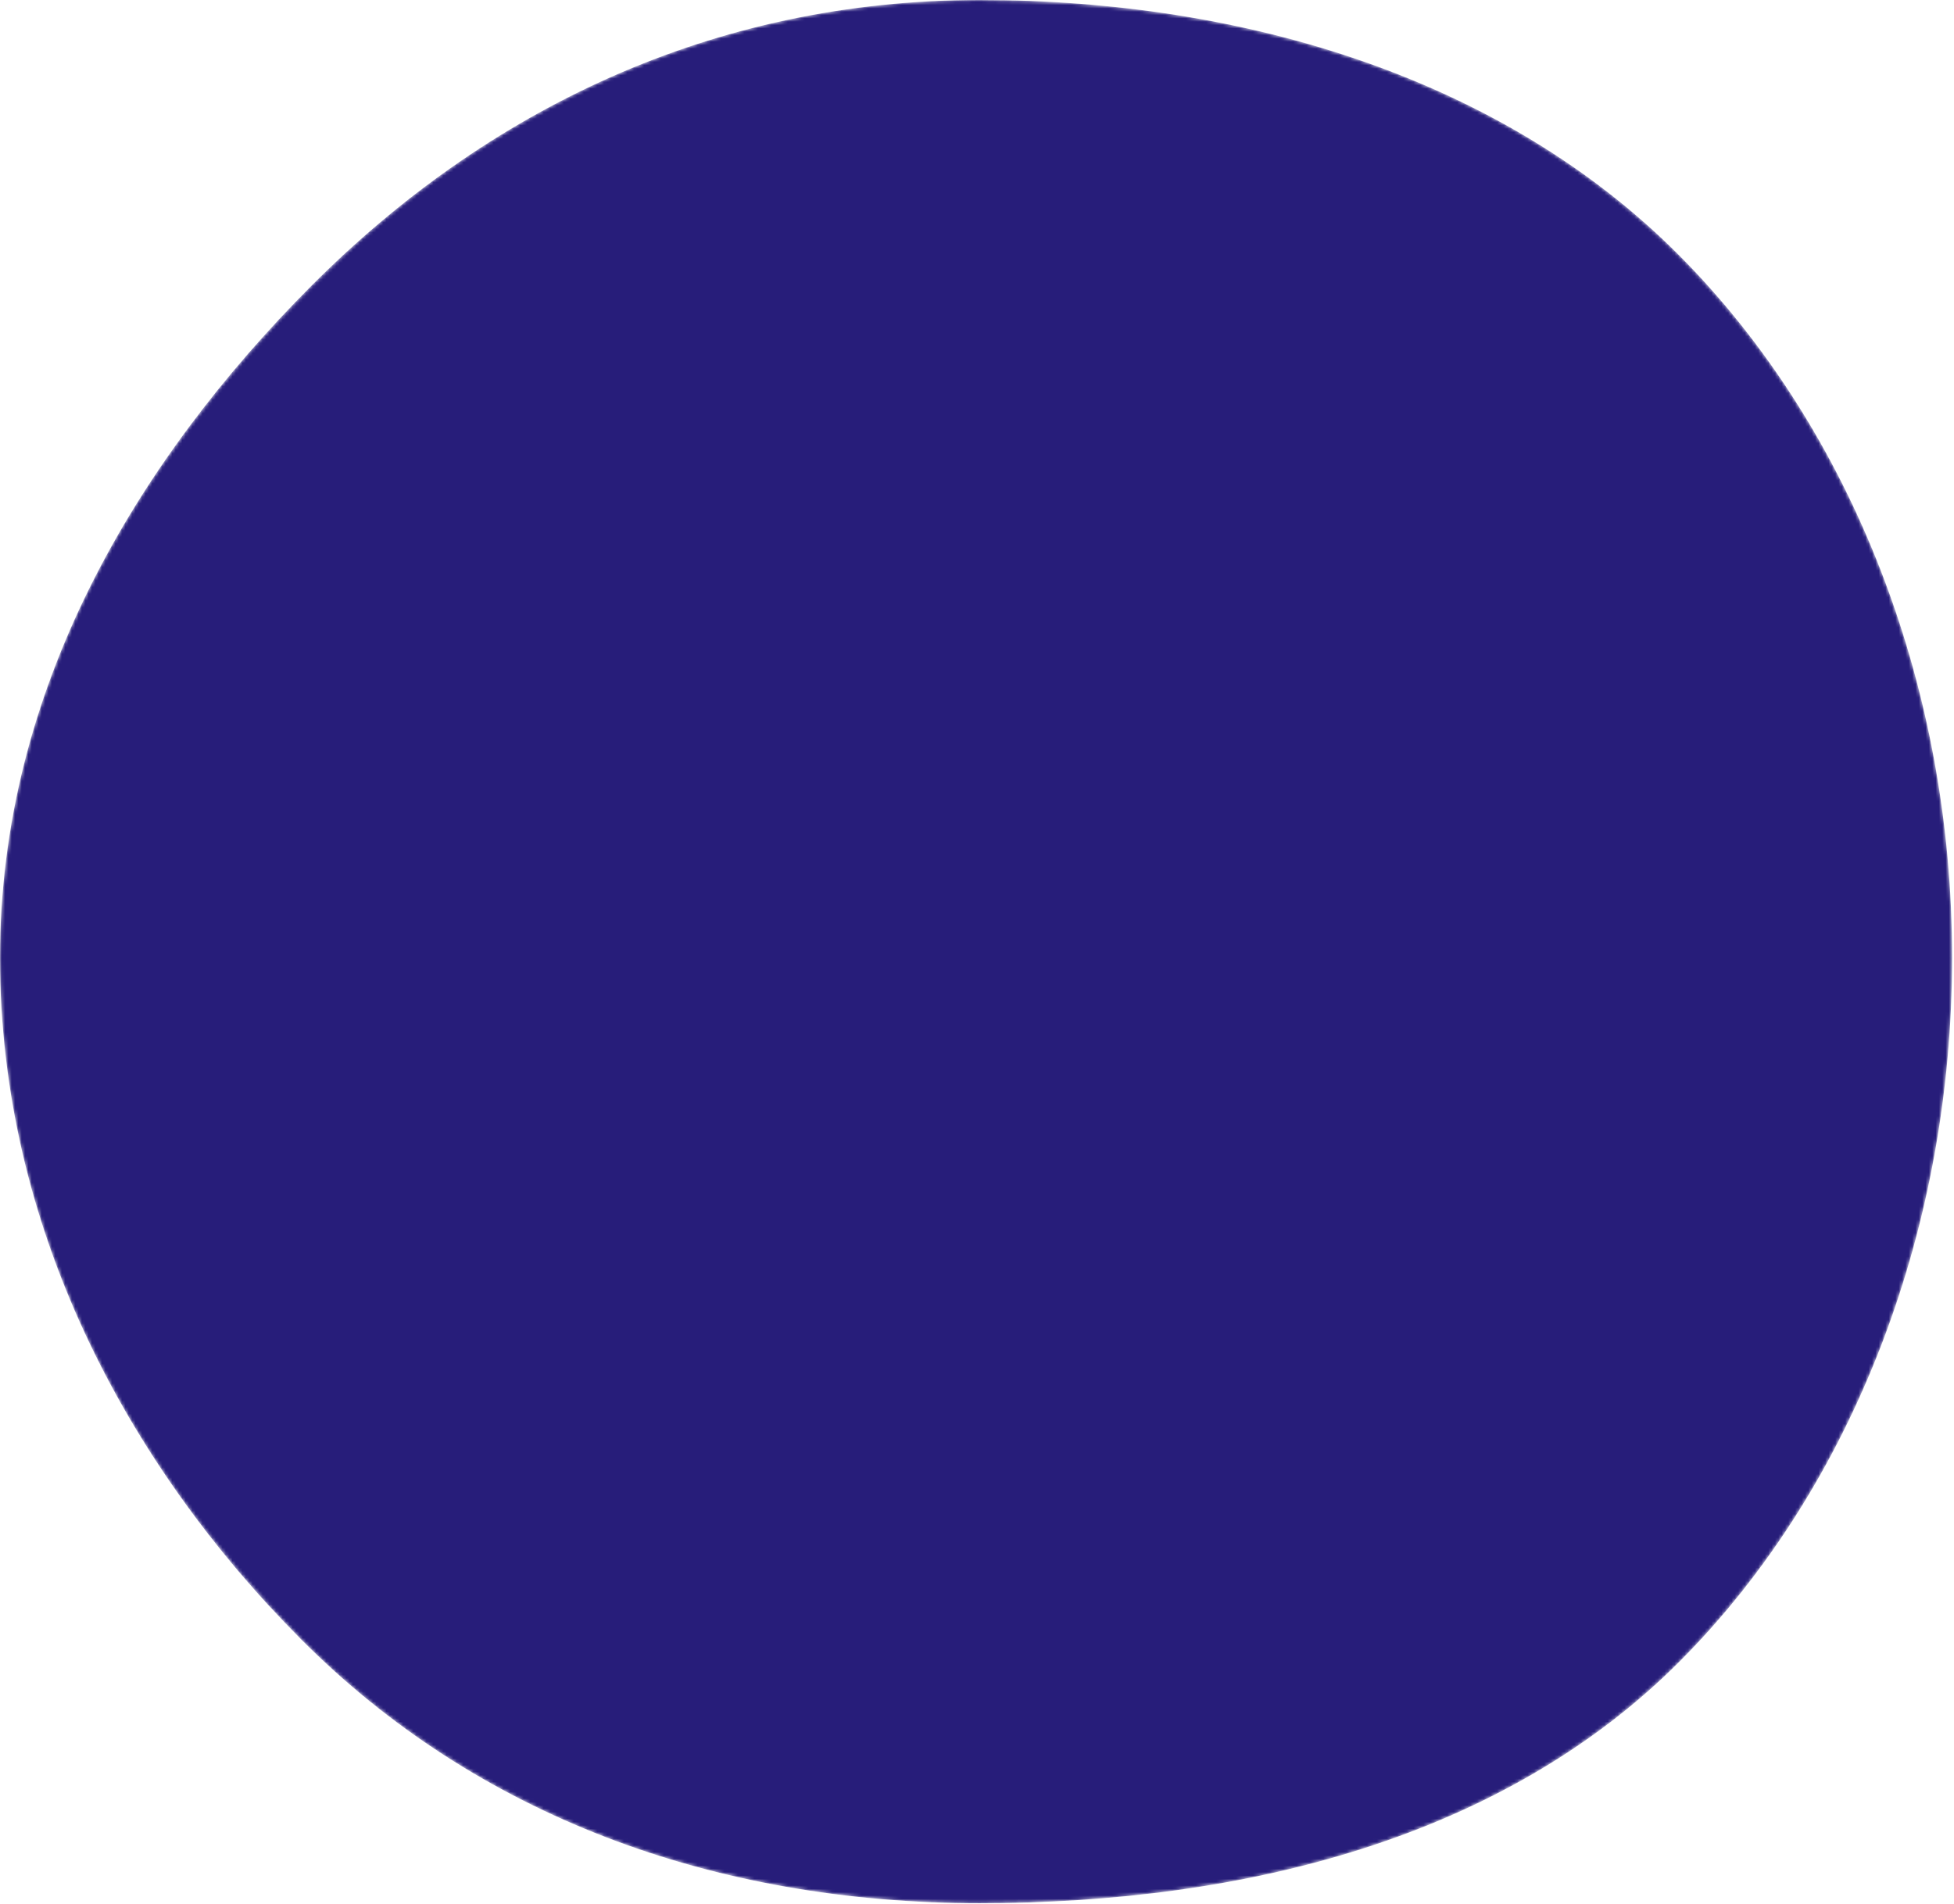 <svg width="584" height="569" viewBox="0 0 584 569" fill="none" xmlns="http://www.w3.org/2000/svg">
<g filter="url(#filter0_i_1763_20317)">
<mask id="mask0_1763_20317" style="mask-type:alpha" maskUnits="userSpaceOnUse" x="0" y="0" width="584" height="569">
<path d="M583.43 286.199C583.43 366.433 554.438 443.9 502.088 496.467C449.738 549.034 372.596 568.811 292.791 568.811C212.985 568.811 142.298 542.476 89.948 489.909C37.598 437.342 0 366.33 0 286.199C0 206.067 40.671 138.027 93.021 85.46C145.371 32.893 212.985 0 292.791 0C372.596 0 449.431 23.671 501.781 76.238C554.131 128.805 583.43 205.965 583.43 286.199Z" fill="#482A8B"/>
</mask>
<g mask="url(#mask0_1763_20317)">
<path d="M583.43 286.199C583.43 366.433 554.438 443.9 502.088 496.467C449.738 549.034 372.596 568.811 292.791 568.811C212.985 568.811 142.298 542.476 89.948 489.909C37.598 437.342 0 366.33 0 286.199C0 206.067 40.671 138.027 93.021 85.46C145.371 32.893 212.985 0 292.791 0C372.596 0 449.431 23.671 501.781 76.238C554.131 128.805 583.43 205.965 583.43 286.199Z" fill="#271D7A"/>
</g>
</g>
<defs>
<filter id="filter0_i_1763_20317" x="0" y="0" width="583.43" height="568.812" filterUnits="userSpaceOnUse" color-interpolation-filters="sRGB">
<feFlood flood-opacity="0" result="BackgroundImageFix"/>
<feBlend mode="normal" in="SourceGraphic" in2="BackgroundImageFix" result="shape"/>
<feColorMatrix in="SourceAlpha" type="matrix" values="0 0 0 0 0 0 0 0 0 0 0 0 0 0 0 0 0 0 127 0" result="hardAlpha"/>
<feOffset/>
<feGaussianBlur stdDeviation="25"/>
<feComposite in2="hardAlpha" operator="arithmetic" k2="-1" k3="1"/>
<feColorMatrix type="matrix" values="0 0 0 0 1 0 0 0 0 1 0 0 0 0 1 0 0 0 0.2 0"/>
<feBlend mode="normal" in2="shape" result="effect1_innerShadow_1763_20317"/>
</filter>
</defs>
</svg>
